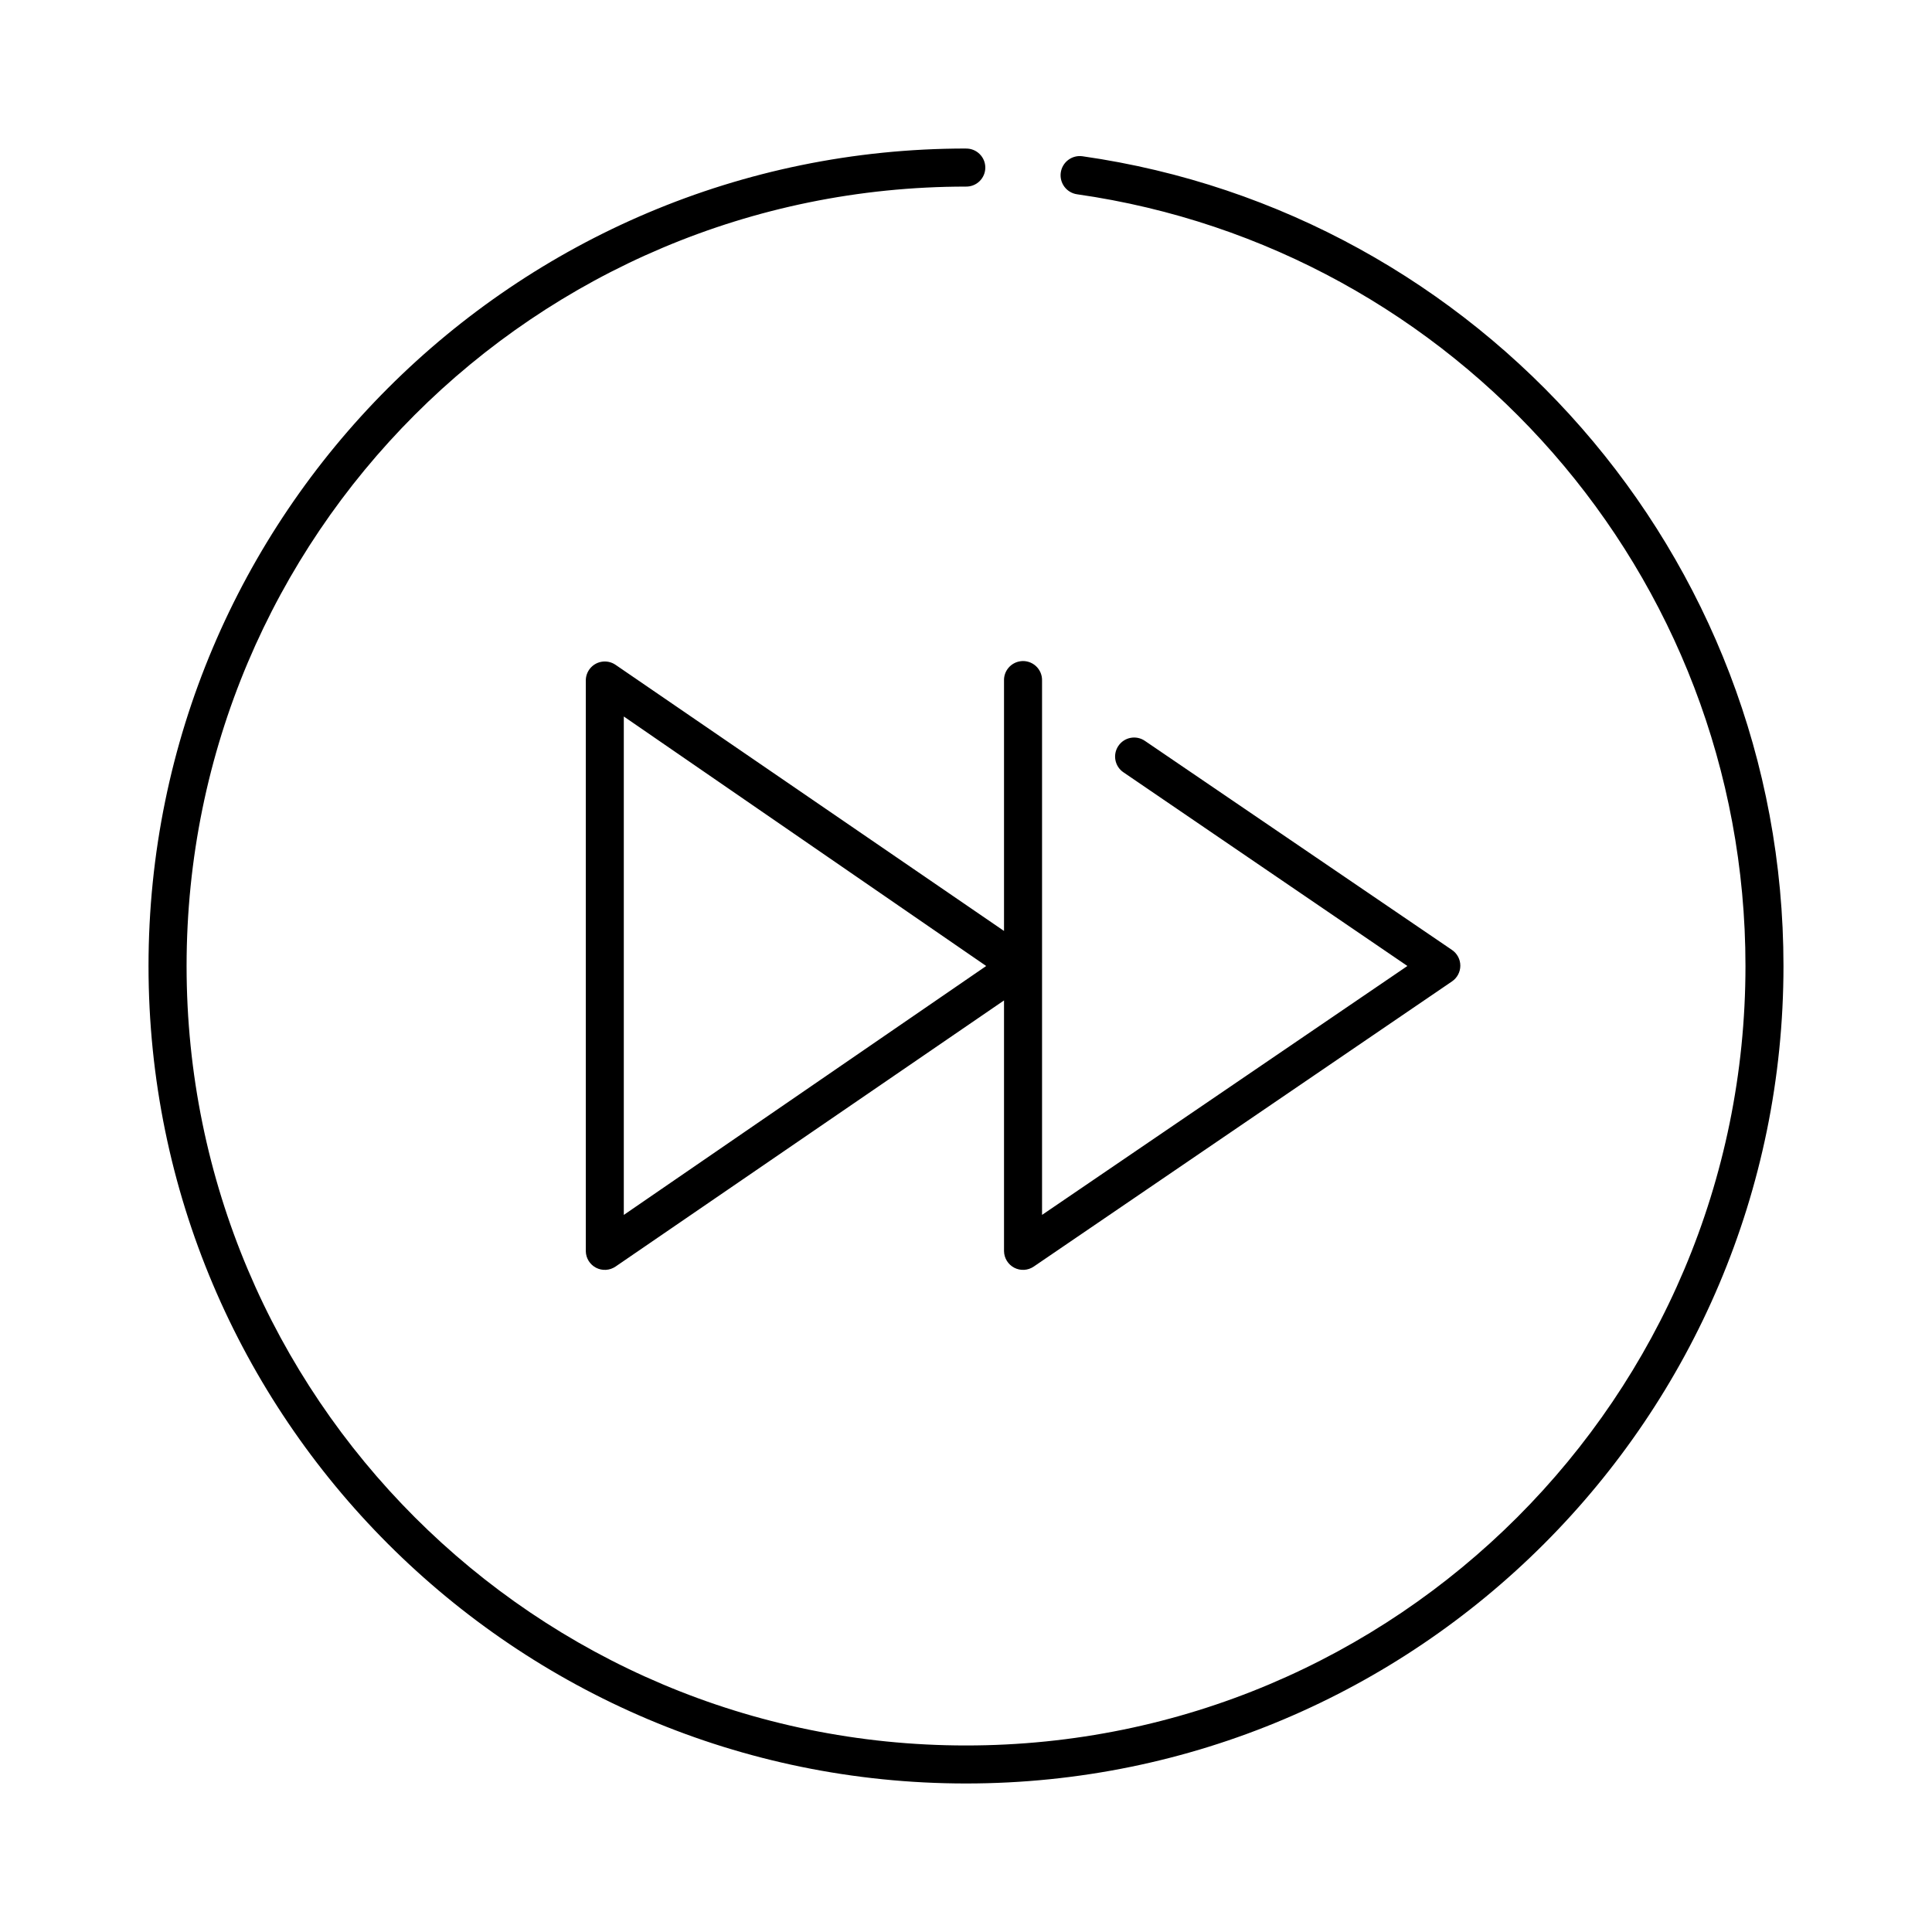 <?xml version="1.0" encoding="UTF-8"?>
<!-- Uploaded to: SVG Repo, www.svgrepo.com, Generator: SVG Repo Mixer Tools -->
<svg fill="#000000" width="800px" height="800px" version="1.1" viewBox="144 144 512 512" xmlns="http://www.w3.org/2000/svg">
 <path d="m400 183.36c-119.59 0-216.64 97.055-216.64 216.64s97.055 216.64 216.64 216.64 216.64-97.051 216.64-216.64c0-109.11-80.758-199.61-185.78-214.59-1.336-0.188-2.691 0.164-3.769 0.977-1.078 0.812-1.789 2.016-1.977 3.356-0.188 1.336 0.164 2.691 0.977 3.769 0.812 1.078 2.019 1.789 3.356 1.977 100.13 14.289 177.12 100.38 177.12 204.52 0 114.14-92.418 206.56-206.56 206.56s-206.56-92.418-206.56-206.56 92.422-206.56 206.56-206.56c1.348 0.02 2.648-0.504 3.606-1.449 0.961-0.949 1.504-2.242 1.504-3.59 0-1.348-0.543-2.641-1.504-3.586-0.957-0.949-2.258-1.473-3.606-1.453zm14.484 135.87c-2.598 0.328-4.512 2.582-4.41 5.195v66.285l-102.96-70.535c-1.105-0.754-2.465-1.035-3.781-0.785-2.406 0.457-4.133 2.586-4.09 5.035v151.14c0.023 1.852 1.066 3.543 2.711 4.398s3.625 0.738 5.16-0.305l102.96-70.535v66.441c0.027 1.852 1.07 3.543 2.715 4.398 1.645 0.855 3.625 0.738 5.156-0.305l110.84-75.57c1.383-0.938 2.215-2.504 2.215-4.176s-0.832-3.234-2.215-4.172l-81.398-55.418c-2.305-1.566-5.441-0.965-7.004 1.34-1.566 2.305-0.969 5.441 1.336 7.004l75.258 51.328-96.824 65.965v-141.54c0.055-1.48-0.539-2.91-1.633-3.91-1.09-1-2.566-1.469-4.035-1.285zm-105.17 14.645 96.039 66.125-96.039 65.965z"/>
</svg>